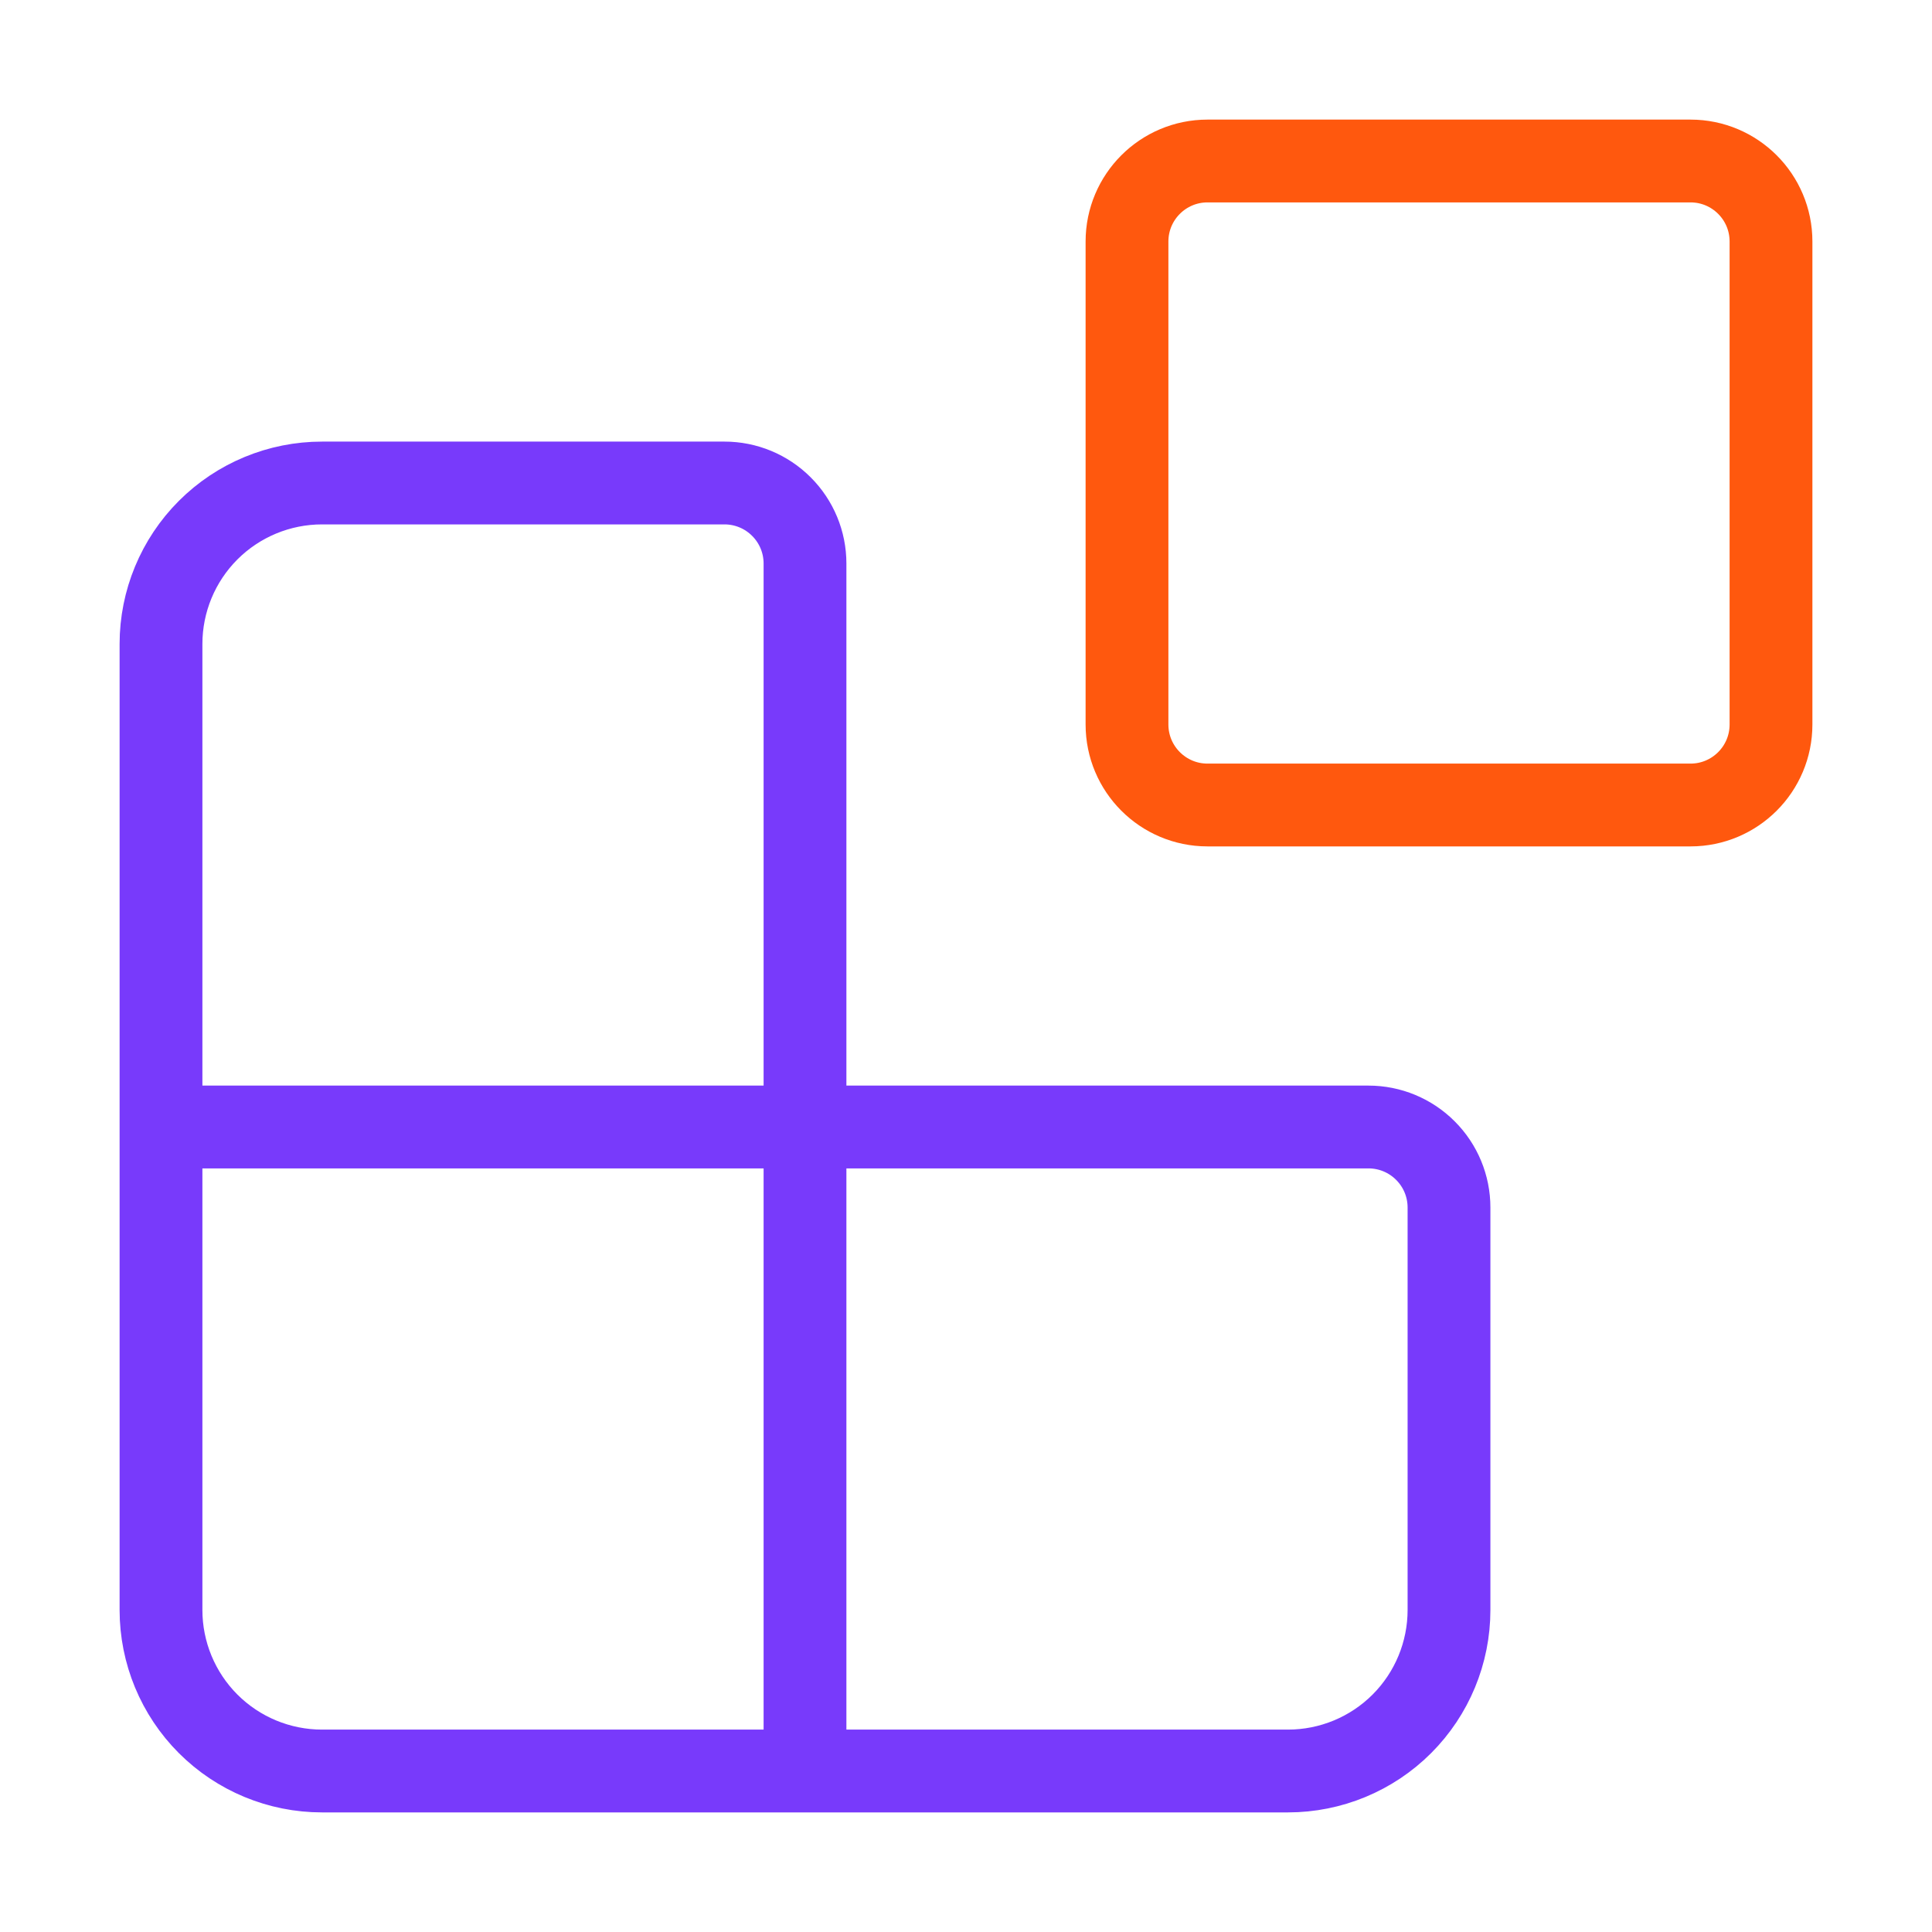 <svg xmlns="http://www.w3.org/2000/svg" width="42" height="42" viewBox="0 0 42 42" fill="none"><path d="M17.5 38.5V12.25C17.5 11.786 17.316 11.341 16.987 11.013C16.659 10.684 16.214 10.5 15.75 10.5H7C6.072 10.5 5.181 10.869 4.525 11.525C3.869 12.181 3.5 13.072 3.5 14V35C3.5 35.928 3.869 36.819 4.525 37.475C5.181 38.131 6.072 38.5 7 38.5H28C28.928 38.5 29.819 38.131 30.475 37.475C31.131 36.819 31.5 35.928 31.5 35V26.25C31.5 25.786 31.316 25.341 30.987 25.013C30.659 24.684 30.214 24.5 29.75 24.5H3.5" stroke="#783AFB" stroke-width="1.8" stroke-linecap="round" stroke-linejoin="round"></path><path d="M36.75 3.5H26.25C25.284 3.5 24.5 4.284 24.5 5.25V15.75C24.5 16.716 25.284 17.5 26.25 17.5H36.75C37.717 17.5 38.5 16.716 38.5 15.75V5.25C38.5 4.284 37.717 3.5 36.75 3.5Z" stroke="#FF580E" stroke-width="1.8" stroke-linecap="round" stroke-linejoin="round"></path></svg>